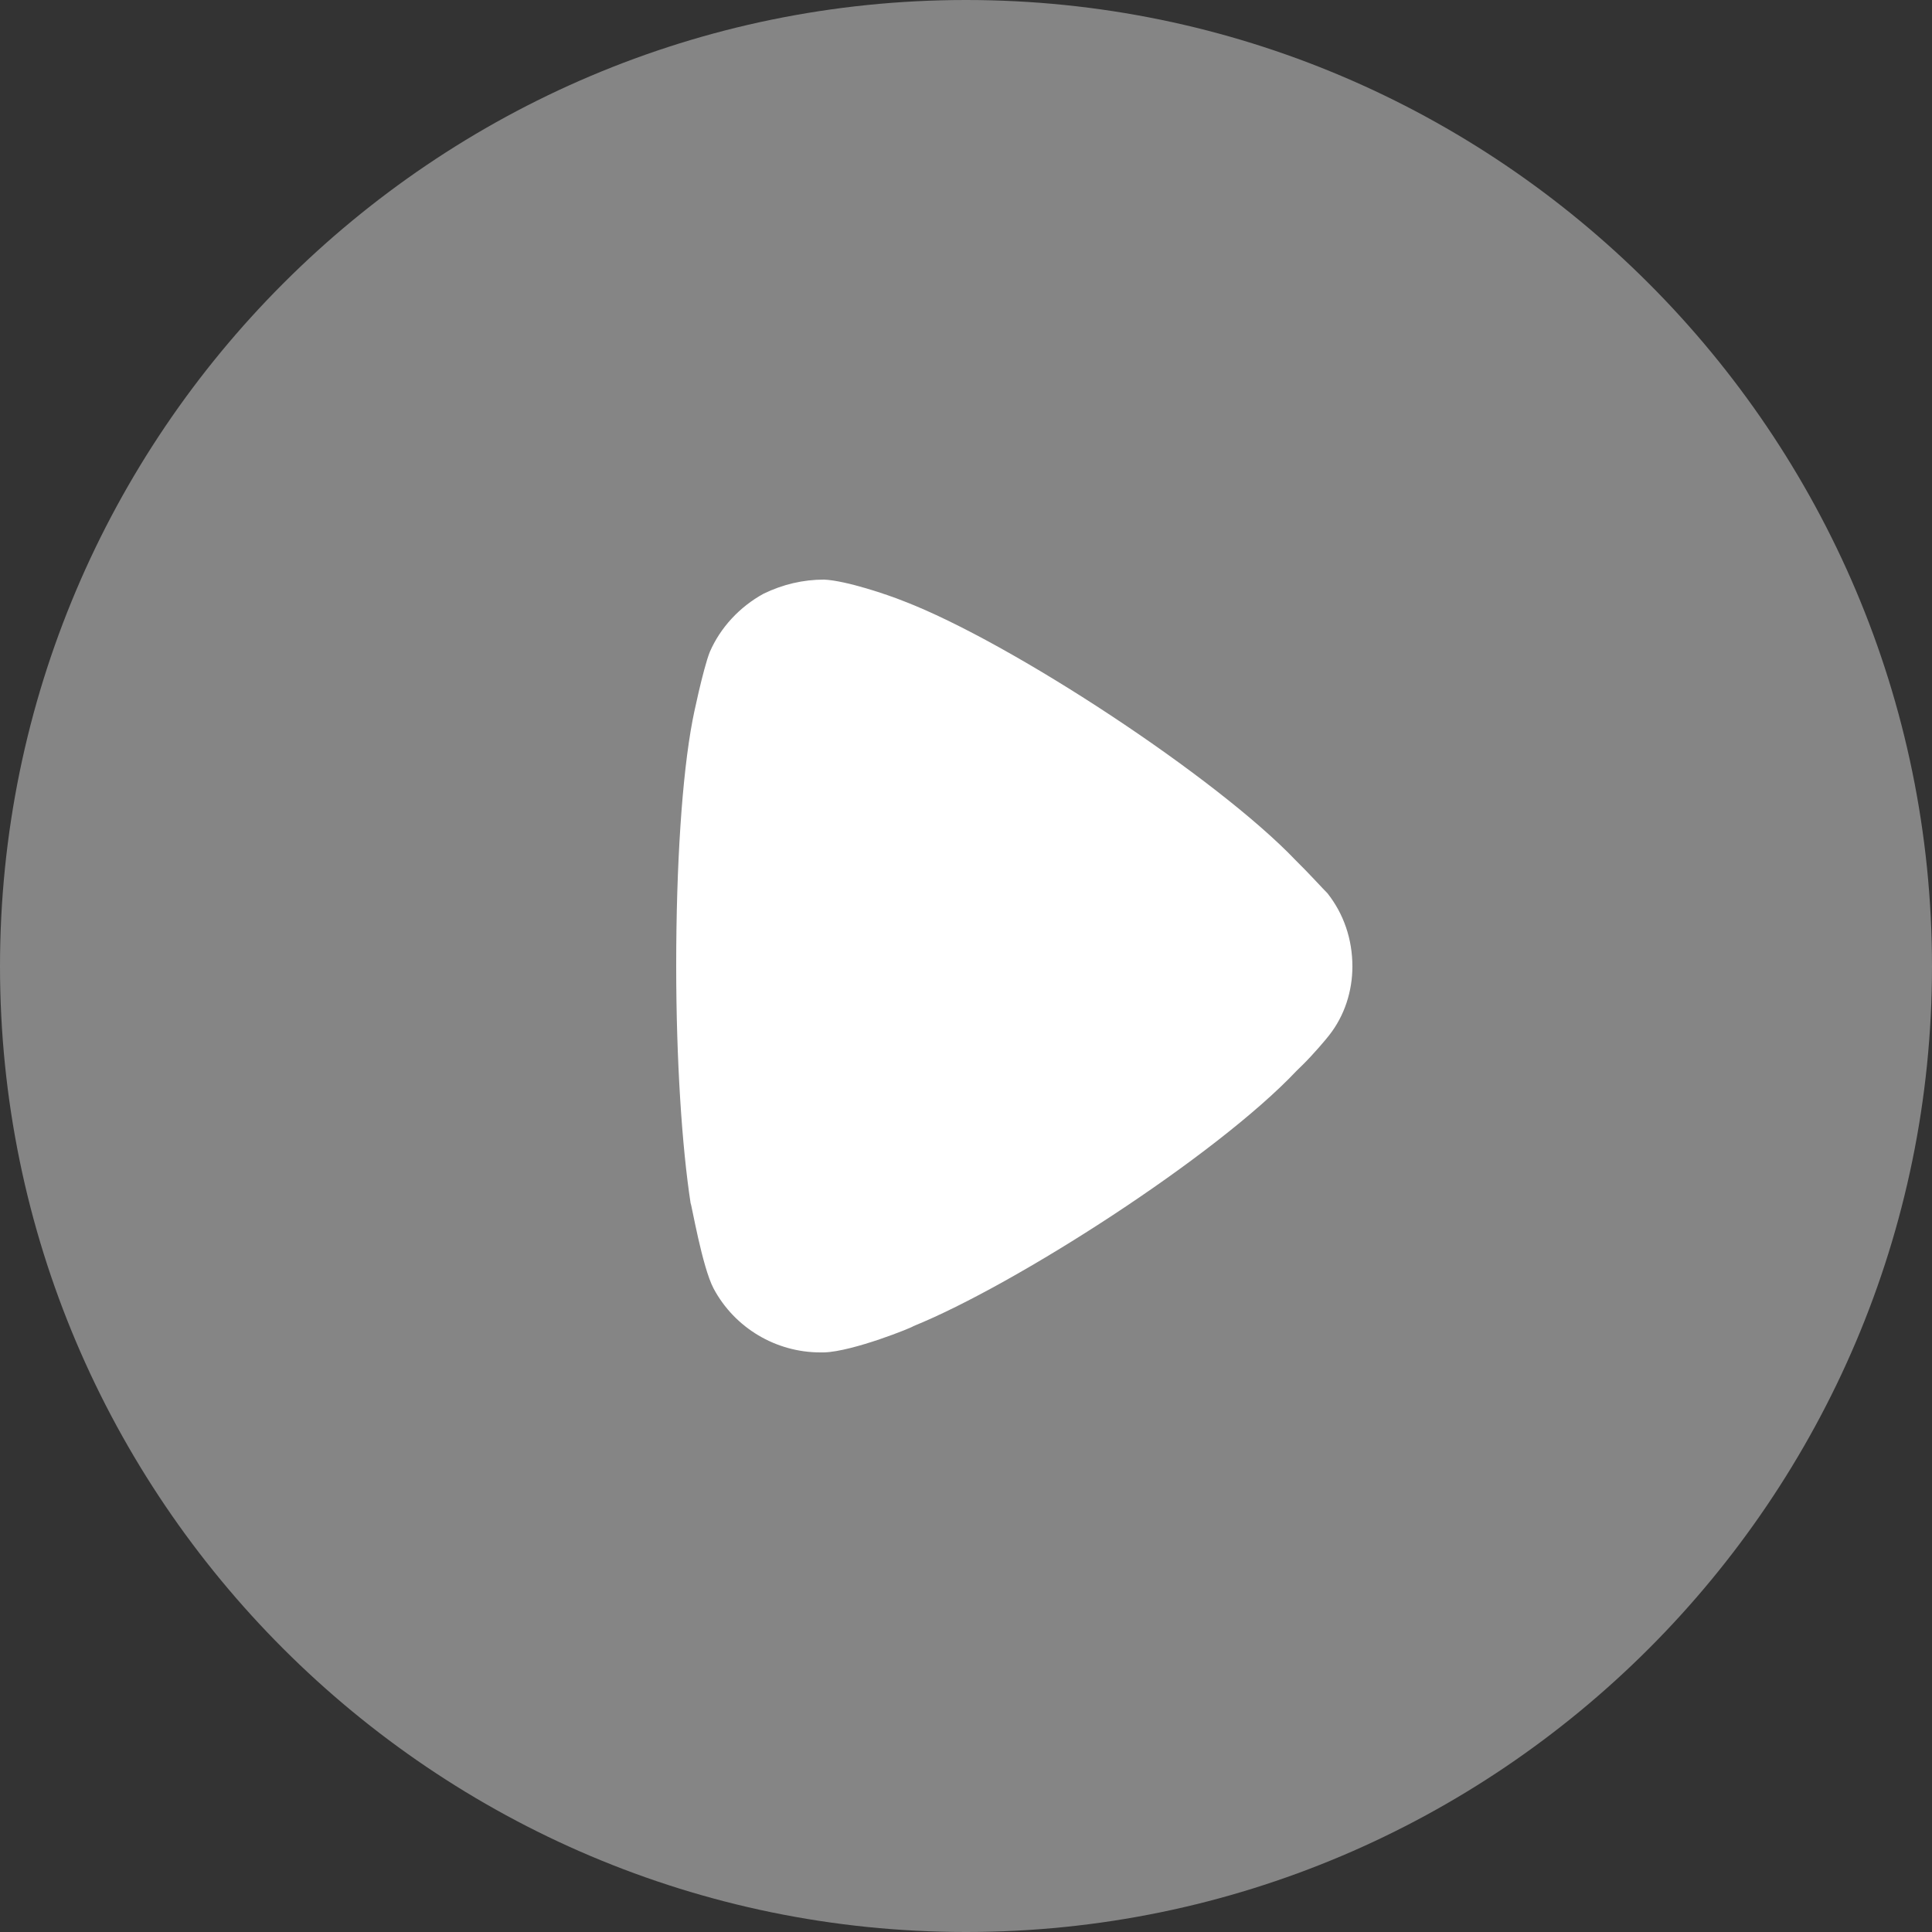 <?xml version="1.0" encoding="UTF-8"?> <svg xmlns="http://www.w3.org/2000/svg" width="340" height="340" viewBox="0 0 340 340" fill="none"><rect x="0" y="0" width="340" height="340" fill="#333333" stroke="none"/> <path opacity="0.4" d="M340 170.082C340 263.734 263.697 340 170 340C76.303 340 0 263.734 0 170.082C0 76.266 76.303 0 170 0C263.697 0 340 76.266 340 170.082Z" fill="white"></path> <path d="M238 170.082C238 174.379 236.648 178.692 233.943 182.146C233.436 182.823 231.069 185.616 229.21 187.434L228.196 188.425C213.997 203.479 178.669 226.118 160.751 233.373C160.751 233.538 150.102 237.851 145.031 238H144.355C136.579 238 129.311 233.72 125.592 226.779C123.564 222.962 121.704 211.89 121.535 211.742C120.014 201.81 119 186.607 119 169.917C119 152.417 120.014 136.537 121.873 126.787C121.873 126.622 123.733 117.699 124.916 114.724C126.775 110.444 130.156 106.792 134.382 104.479C137.763 102.843 141.312 102 145.031 102C148.919 102.182 156.187 104.644 159.061 105.801C177.993 113.072 214.166 136.867 228.027 151.409C230.393 153.723 232.929 156.549 233.605 157.193C236.478 160.829 238 165.29 238 170.082Z" fill="white"></path> </svg> 